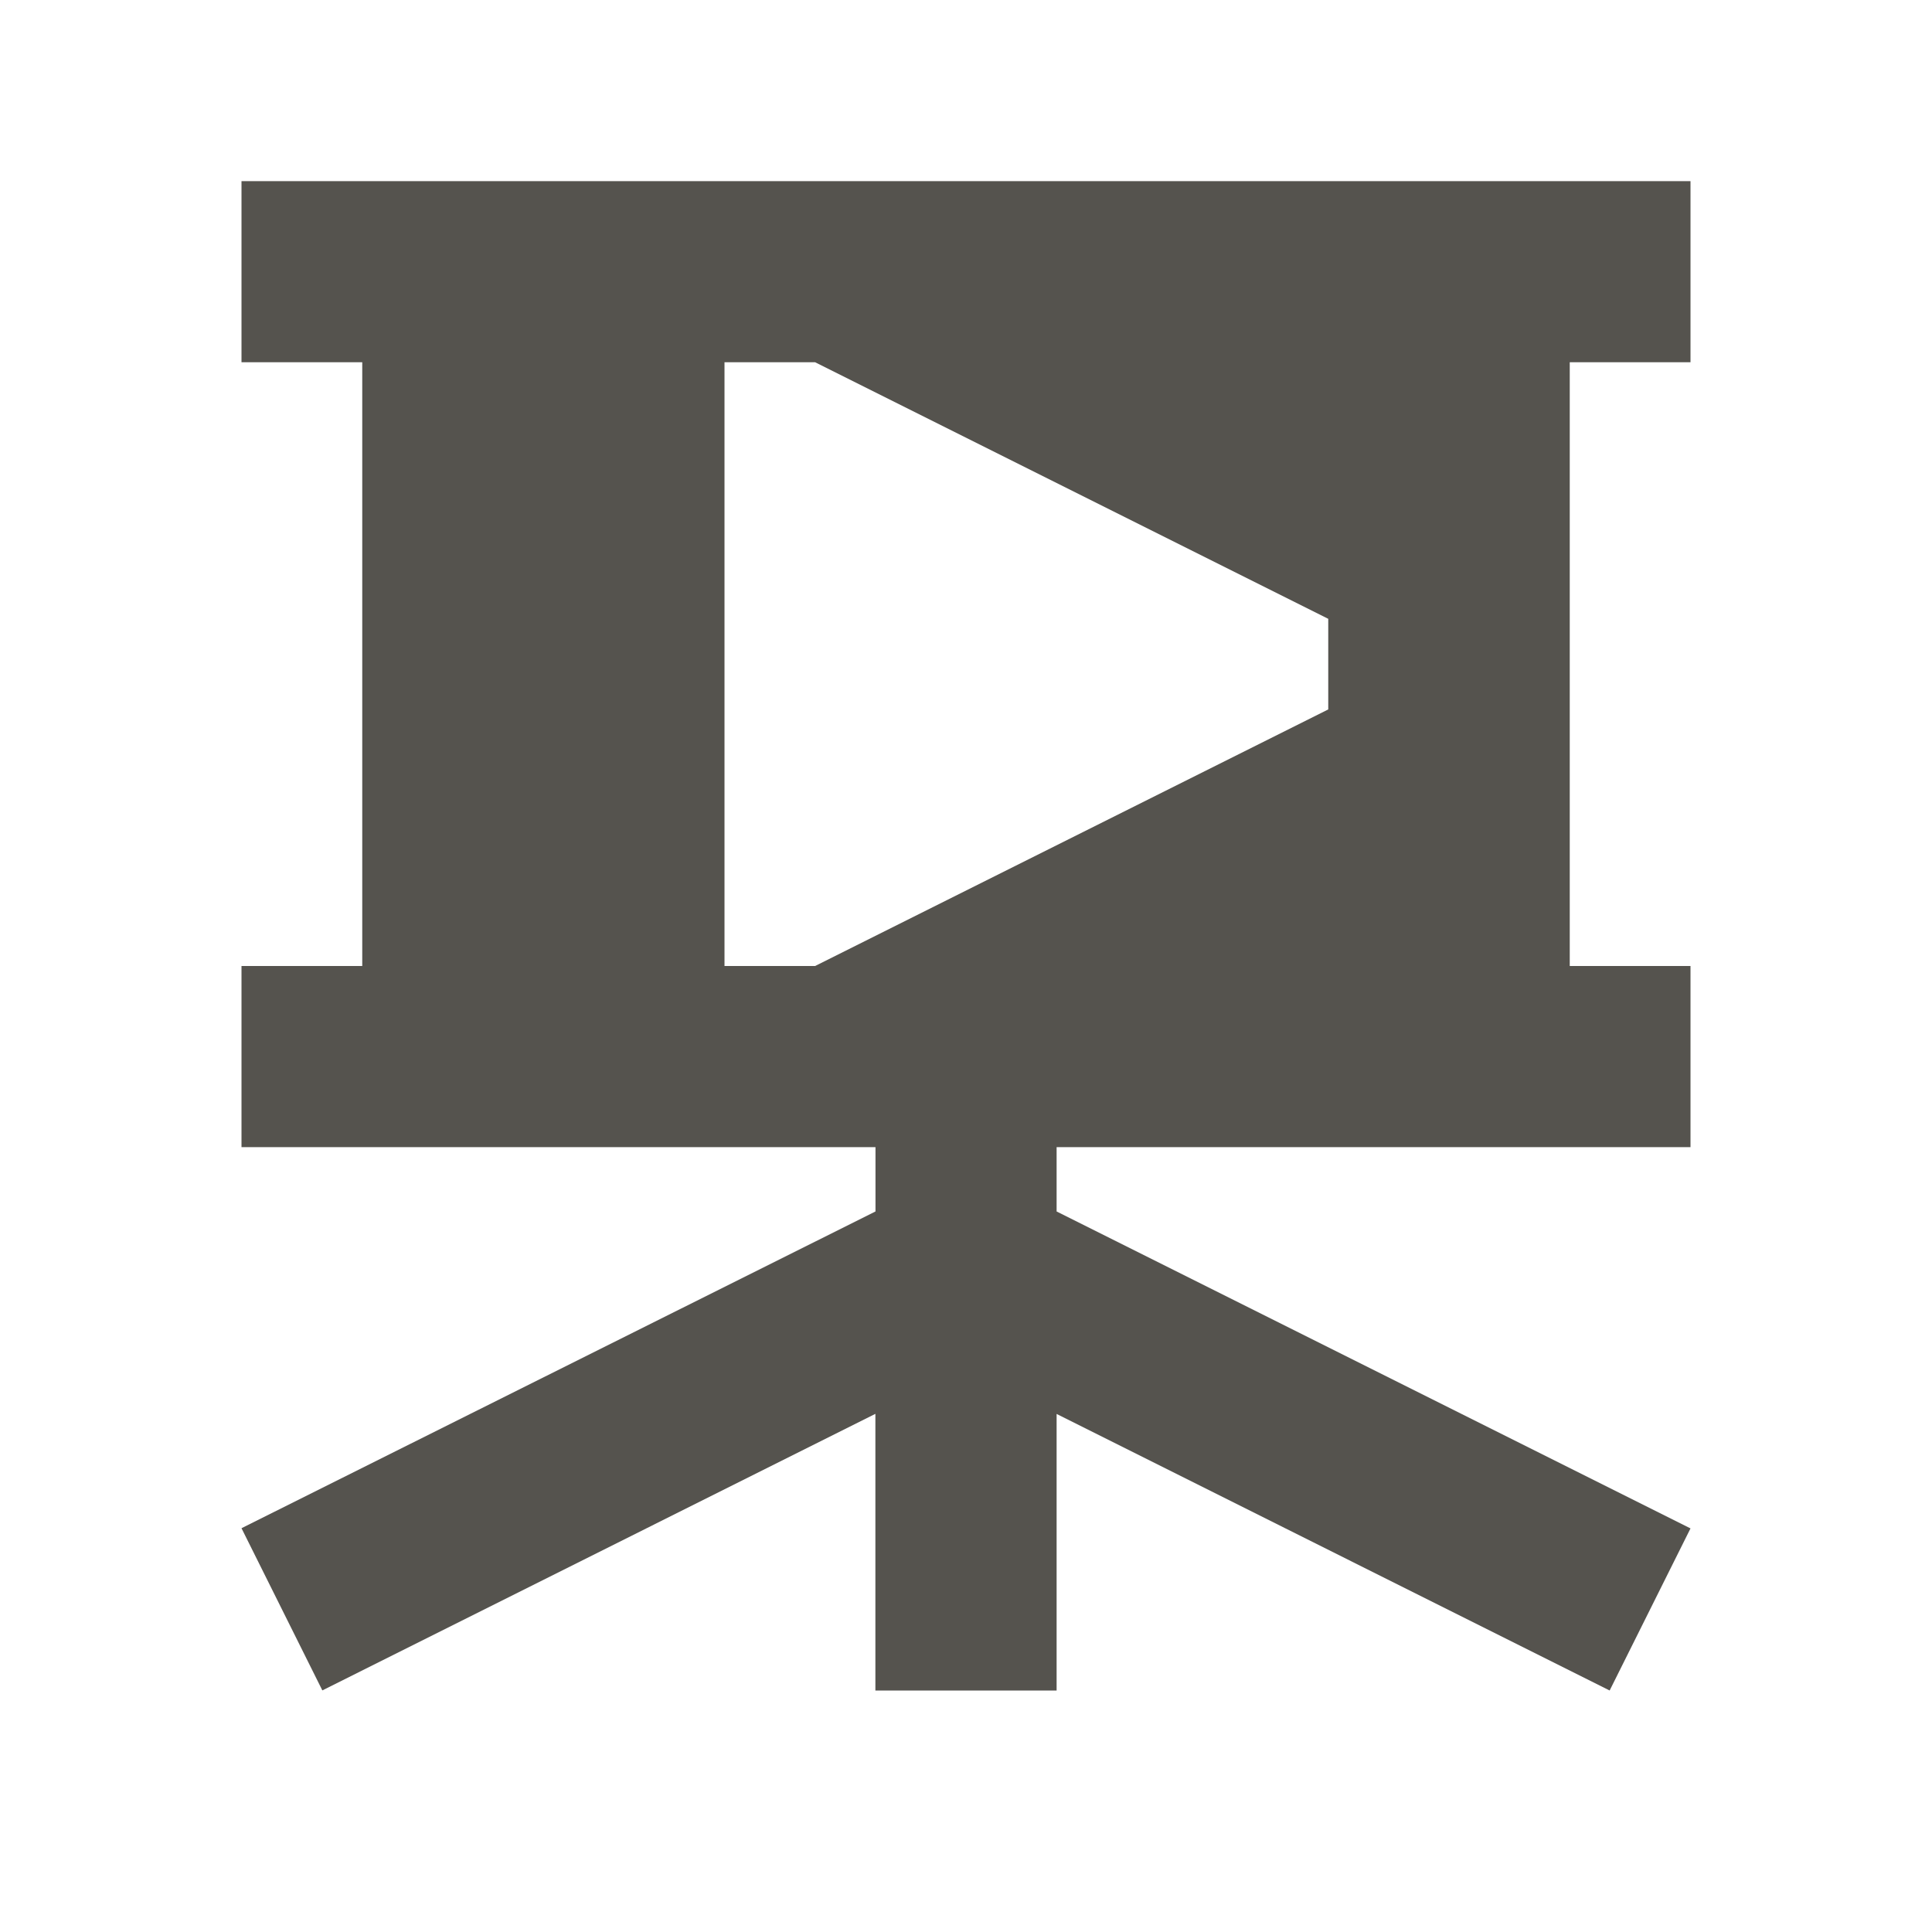 <svg xmlns="http://www.w3.org/2000/svg" viewBox="0 0 20 20" fill="#55534E"><path d="M17.5 3.75V1.875h-15V3.75h1.25V10H2.5v1.875h6.563v.666L2.5 15.82l.837 1.679 5.725-2.863V17.5h1.876v-2.863l5.725 2.863.837-1.678-6.562-3.281v-.666H17.5V10h-1.25V3.75zm-3.75 3.594L8.438 10H7.5V3.75h.938l5.312 2.656z" fill="#55534E"></path></svg>